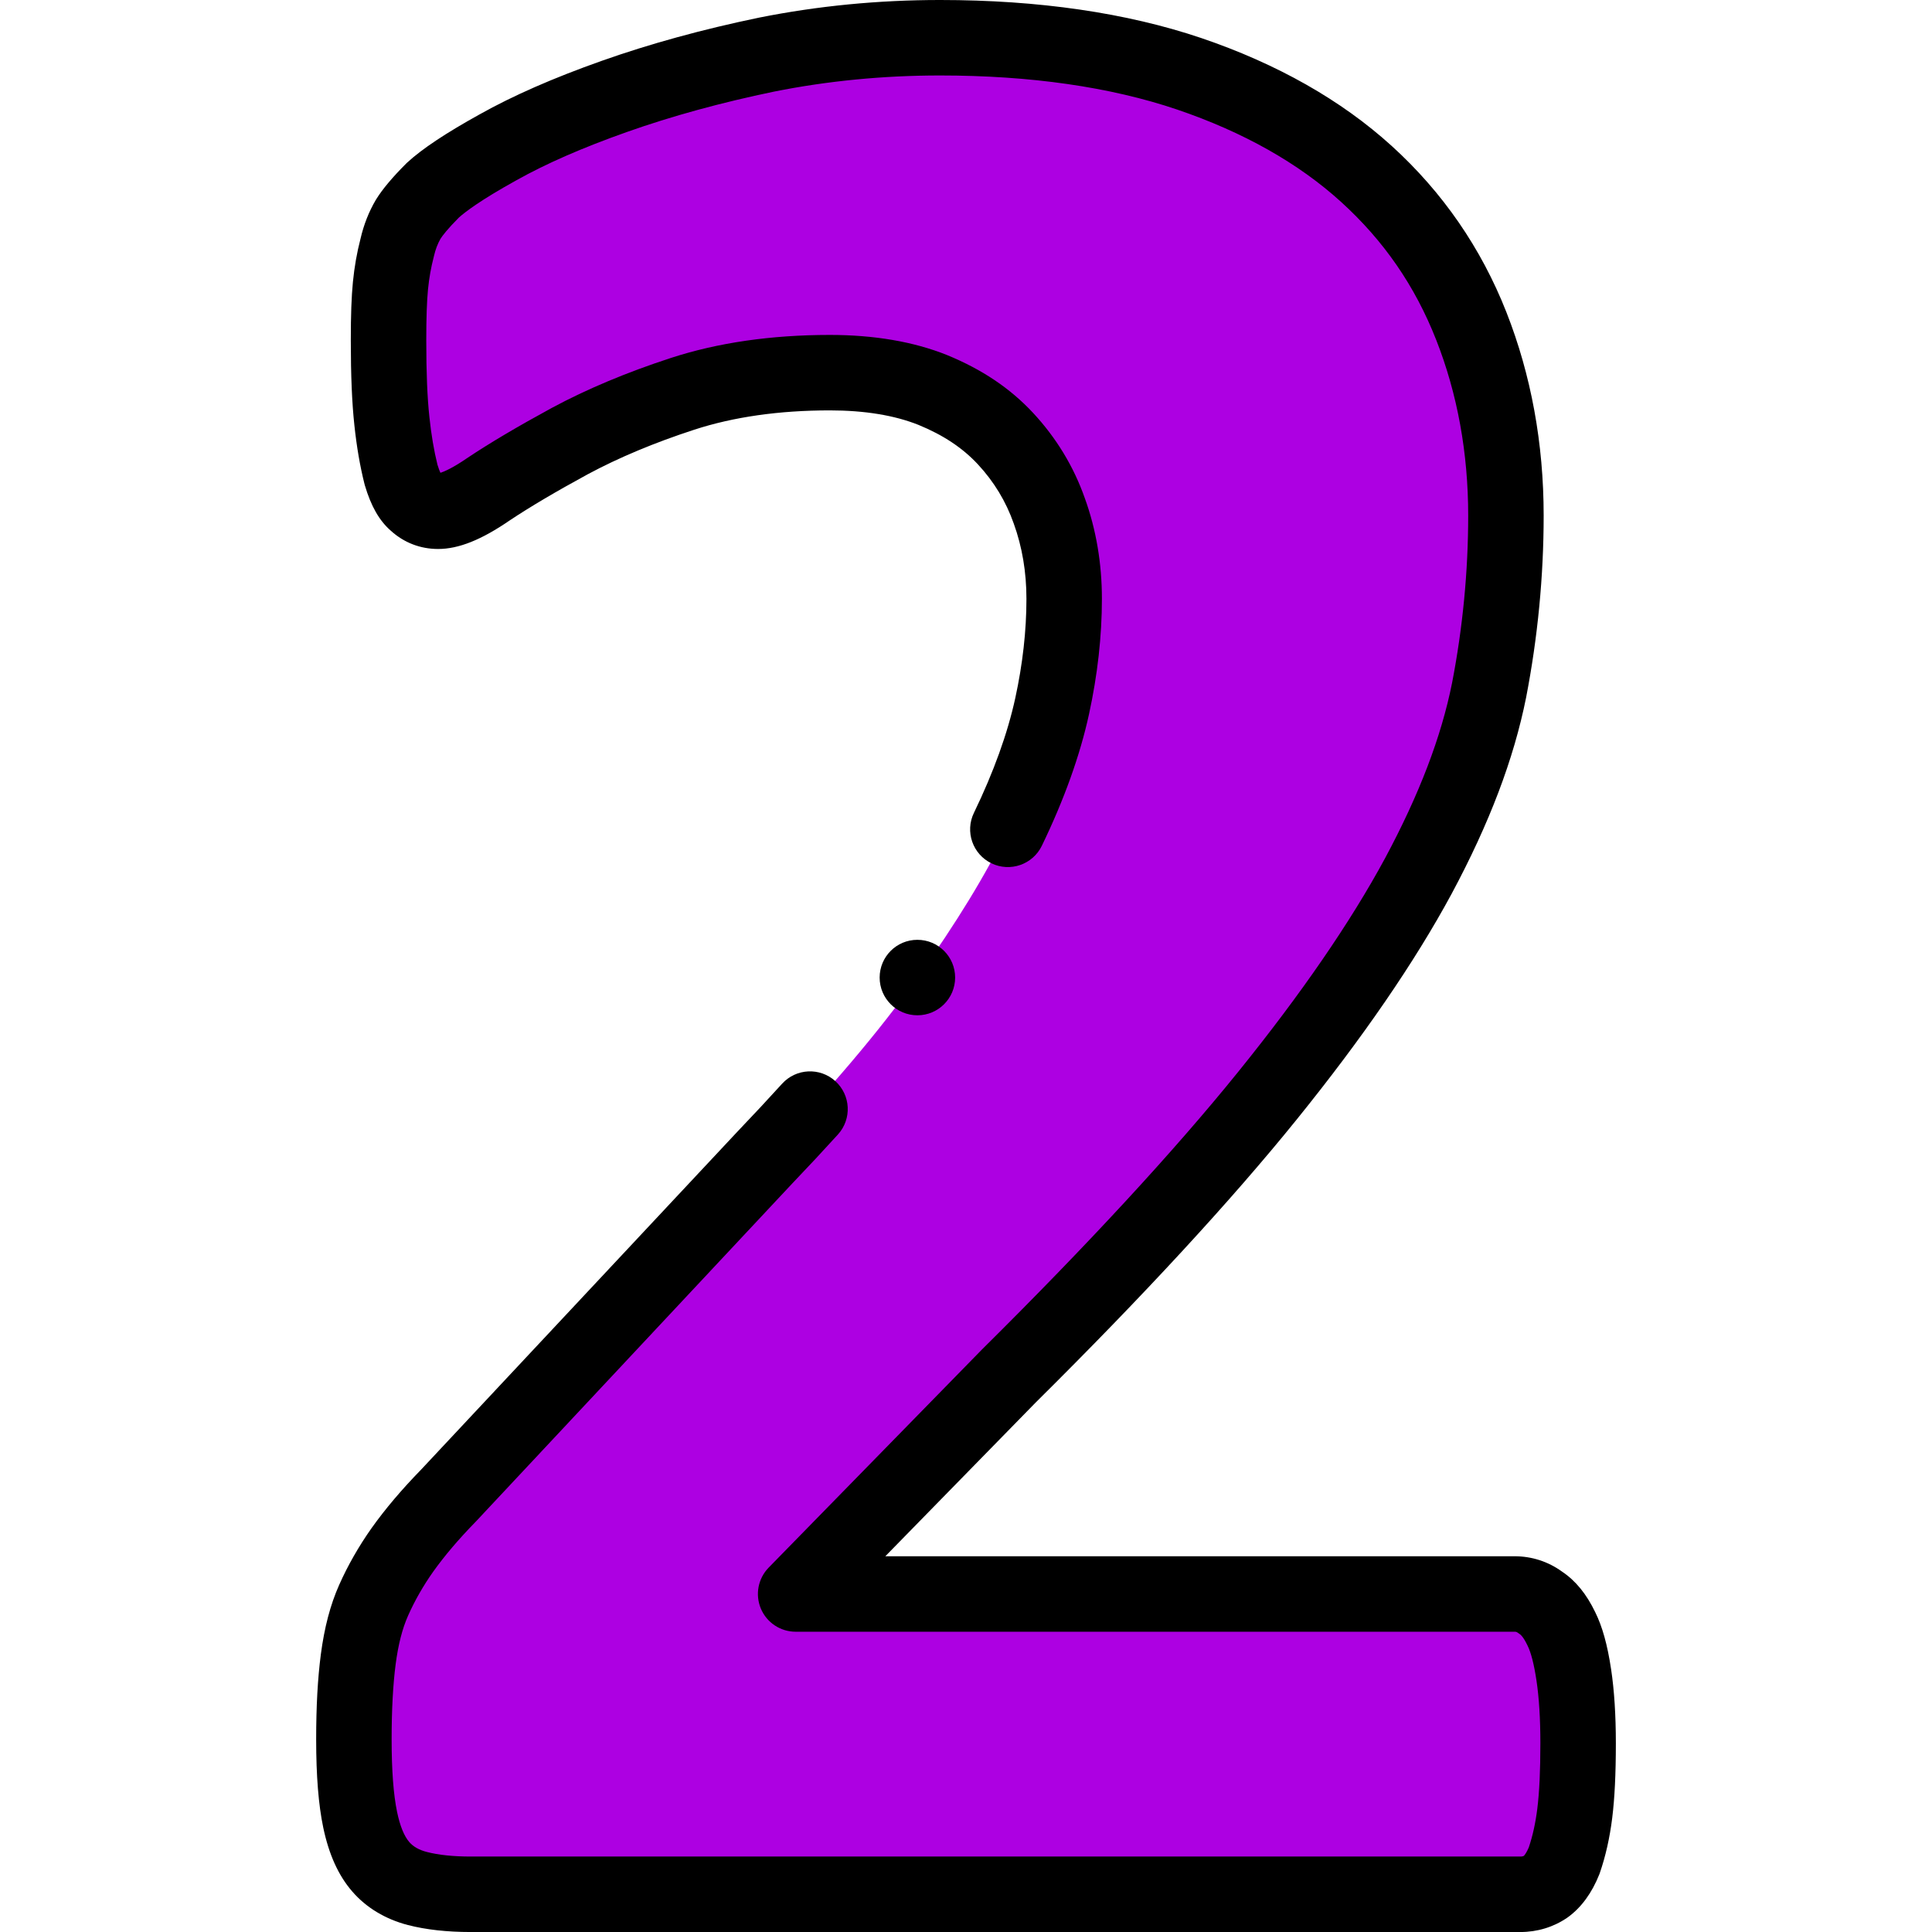 <svg id="Layer_1" enable-background="new 0 0 511.999 511.999" height="512" viewBox="0 0 511.999 511.999" width="512" xmlns="http://www.w3.org/2000/svg"><g><path clip-rule="evenodd" d="m418.214 461.956c0 7.269-.255 13.518-.893 18.619s-1.658 9.182-2.806 12.498c-1.275 3.188-2.933 5.484-4.846 6.887-2.04 1.403-4.336 2.04-6.759 2.04h-278.136c-5.484 0-10.202-.51-14.156-1.531-3.953-1.02-7.269-2.933-9.692-5.739-2.55-2.933-4.336-7.014-5.484-12.497-1.148-5.484-1.658-12.625-1.658-21.297 0-8.289.383-15.303 1.148-21.169s2.04-11.095 4.081-15.686c2.04-4.591 4.591-9.055 7.652-13.39 3.188-4.464 7.141-9.182 12.243-14.411l83.785-89.524c16.706-17.471 30.224-33.284 40.426-47.695 10.202-14.283 18.236-27.418 23.975-39.278 5.738-11.86 9.564-22.7 11.732-32.647s3.188-19.512 3.188-28.439c0-8.162-1.276-15.941-3.954-23.337-2.55-7.269-6.504-13.646-11.605-19.129-5.101-5.484-11.477-9.692-19.257-12.88-7.652-3.061-16.706-4.591-27.291-4.591-14.666 0-27.674 1.913-39.023 5.611-11.35 3.698-21.297 7.907-29.841 12.498-8.672 4.719-15.814 8.927-21.552 12.753-5.739 3.953-10.202 5.866-13.391 5.866-2.295 0-4.208-.765-5.866-2.296-1.658-1.403-2.933-3.953-3.953-7.397-.893-3.57-1.785-8.162-2.423-14.155-.638-5.866-.893-13.008-.893-21.424 0-5.739.128-10.585.511-14.538.382-3.826 1.02-7.142 1.785-10.075.638-2.806 1.658-5.356 2.933-7.524 1.275-2.041 3.443-4.591 6.503-7.652 3.188-2.933 8.927-6.759 17.216-11.35 8.417-4.719 18.619-9.182 30.862-13.518s25.633-8.034 40.426-11.095c14.666-2.933 29.969-4.464 45.91-4.464 25.251 0 47.185 3.188 66.059 9.565 18.747 6.376 34.432 15.176 46.93 26.525 12.497 11.35 21.68 24.74 27.801 40.299 6.121 15.558 9.182 32.264 9.182 50.246 0 15.686-1.53 31.117-4.463 46.293-3.061 15.303-9.31 31.626-18.747 49.225-9.437 17.471-22.827 36.983-40.044 58.28-17.216 21.297-40.044 46.037-68.482 74.221l-56.494 57.77h190.527c2.551 0 4.846.765 6.887 2.296 2.168 1.403 3.953 3.698 5.484 6.887 1.53 3.06 2.551 7.141 3.316 12.243.765 5.098 1.147 11.219 1.147 18.106z" fill="#ad00e2" fill-rule="evenodd"/><g><path d="m426.956 442.363c-.976-6.497-2.317-11.316-4.223-15.153-2.315-4.801-5.178-8.304-8.741-10.694-3.688-2.679-8.041-4.093-12.611-4.093h-166.76l39.823-40.722c28.535-28.282 51.806-53.511 69.164-74.983 17.513-21.663 31.329-41.787 41.079-59.84 10.024-18.693 16.481-35.7 19.752-52.054 3.083-15.946 4.646-32.16 4.646-48.19 0-19.114-3.323-37.252-9.877-53.906-6.681-16.981-16.903-31.799-30.383-44.041-13.361-12.133-30.329-21.752-50.452-28.596-19.817-6.696-43.12-10.091-69.26-10.091-16.317 0-32.424 1.566-47.937 4.67-14.967 3.097-29.01 6.953-41.737 11.462-12.877 4.561-23.479 9.212-32.369 14.196-8.951 4.957-15.212 9.124-19.141 12.737-.103.095-.203.19-.302.289-3.63 3.631-6.218 6.712-7.912 9.422-.048.076-.094.152-.14.23-1.818 3.09-3.173 6.526-4.027 10.217-.962 3.713-1.623 7.464-2.024 11.488-.386 3.981-.558 8.762-.558 15.502 0 9.256.312 16.618.948 22.482.606 5.7 1.479 10.778 2.667 15.525.035.138.072.275.112.411 1.641 5.541 3.84 9.376 6.91 12.045 3.481 3.146 7.798 4.809 12.498 4.809 5.432 0 11.469-2.41 18.994-7.584 5.369-3.575 12.149-7.584 20.68-12.226 8.183-4.396 17.673-8.366 28.208-11.799 10.422-3.396 22.509-5.119 35.925-5.119 9.215 0 17.147 1.304 23.498 3.844 6.544 2.682 11.688 6.097 15.728 10.438 4.269 4.59 7.462 9.849 9.523 15.722 2.228 6.154 3.357 12.861 3.357 19.935 0 8.448-.996 17.3-2.959 26.31-2.043 9.371-5.731 19.606-10.964 30.421-2.405 4.972-.325 10.952 4.646 13.357 4.967 2.402 10.951.326 13.357-4.646 5.917-12.23 10.123-23.964 12.501-34.873 2.269-10.406 3.418-20.691 3.418-30.568 0-9.401-1.531-18.398-4.519-26.649-2.946-8.396-7.562-16.008-13.719-22.629-6.054-6.507-13.507-11.519-22.864-15.354-8.804-3.521-19.234-5.306-31.005-5.306-15.524 0-29.696 2.054-42.121 6.104-11.661 3.8-22.251 8.239-31.524 13.222-9.139 4.973-16.438 9.296-22.318 13.216-.042.028-.084.057-.126.085-3.79 2.611-6.043 3.569-7.099 3.915-.199-.429-.476-1.112-.79-2.149-.934-3.778-1.63-7.893-2.13-12.593-.562-5.162-.834-11.816-.834-20.344 0-5.99.147-10.304.461-13.545.3-3.003.794-5.797 1.511-8.541.026-.104.052-.206.075-.31.379-1.664.976-3.232 1.729-4.548.529-.819 1.83-2.562 4.866-5.612 1.624-1.461 5.684-4.591 15.196-9.859 7.931-4.446 17.519-8.638 29.311-12.814 11.874-4.206 25.033-7.815 39.049-10.716 14.162-2.833 28.948-4.27 43.951-4.27 23.959 0 45.107 3.041 62.839 9.032 17.495 5.95 32.106 14.18 43.428 24.46 11.344 10.303 19.592 22.261 25.217 36.559 5.633 14.313 8.488 29.985 8.488 46.583 0 14.76-1.44 29.696-4.27 44.332-2.866 14.33-8.674 29.528-17.739 46.434-9.152 16.945-22.281 36.037-39.021 56.745-16.911 20.918-39.703 45.615-67.745 73.406-.037.036-.074.073-.11.11l-56.495 57.77c-2.813 2.878-3.629 7.161-2.068 10.87 1.562 3.71 5.193 6.122 9.218 6.122h190.526c.387 0 .577.063.885.295.185.138.374.27.567.395.081.053.827.581 1.903 2.821.023.048.047.096.07.143.931 1.861 1.729 4.976 2.37 9.256.688 4.583 1.037 10.176 1.037 16.624 0 7.305-.267 12.989-.815 17.379-.472 3.774-1.229 7.214-2.25 10.227-.556 1.331-1.077 2.022-1.313 2.261-.169.087-.442.177-.925.177h-278.136c-4.617 0-8.539-.408-11.656-1.212-2.036-.525-3.591-1.397-4.646-2.618-1.372-1.579-2.464-4.266-3.242-7.983-.959-4.584-1.445-11.061-1.445-19.25 0-7.774.358-14.462 1.063-19.877.681-5.224 1.762-9.449 3.304-12.918 1.764-3.97 4.012-7.9 6.651-11.639 3.035-4.252 6.72-8.583 11.263-13.24.048-.049.095-.099.142-.149l83.75-89.486c4.264-4.459 8.338-8.829 12.11-12.991 3.709-4.092 3.398-10.416-.693-14.125-4.09-3.708-10.415-3.4-14.125.693-3.664 4.042-7.63 8.295-11.785 12.641-.024.025-.049.052-.073.078l-83.718 89.451c-5.229 5.367-9.529 10.44-13.179 15.551-3.425 4.852-6.325 9.931-8.619 15.094-2.336 5.255-3.926 11.292-4.859 18.456-.829 6.357-1.231 13.704-1.231 22.462 0 9.697.611 17.334 1.869 23.348 1.509 7.201 4.035 12.765 7.704 16.983 3.69 4.273 8.795 7.346 14.763 8.886 4.749 1.226 10.353 1.847 16.653 1.847h278.137c4.515 0 8.812-1.314 12.426-3.801.083-.057.164-.115.245-.174 3.495-2.563 6.261-6.344 8.219-11.238.058-.146.112-.293.164-.44 1.519-4.385 2.622-9.273 3.279-14.53.652-5.221.97-11.717.97-19.859-.001-7.443-.424-14.035-1.259-19.598z"/><path d="m253.119 259.061c0-5.522-4.478-10-10-10h-.008c-5.522 0-9.996 4.478-9.996 10s4.481 10 10.004 10 10-4.478 10-10z"/></g></g></svg>